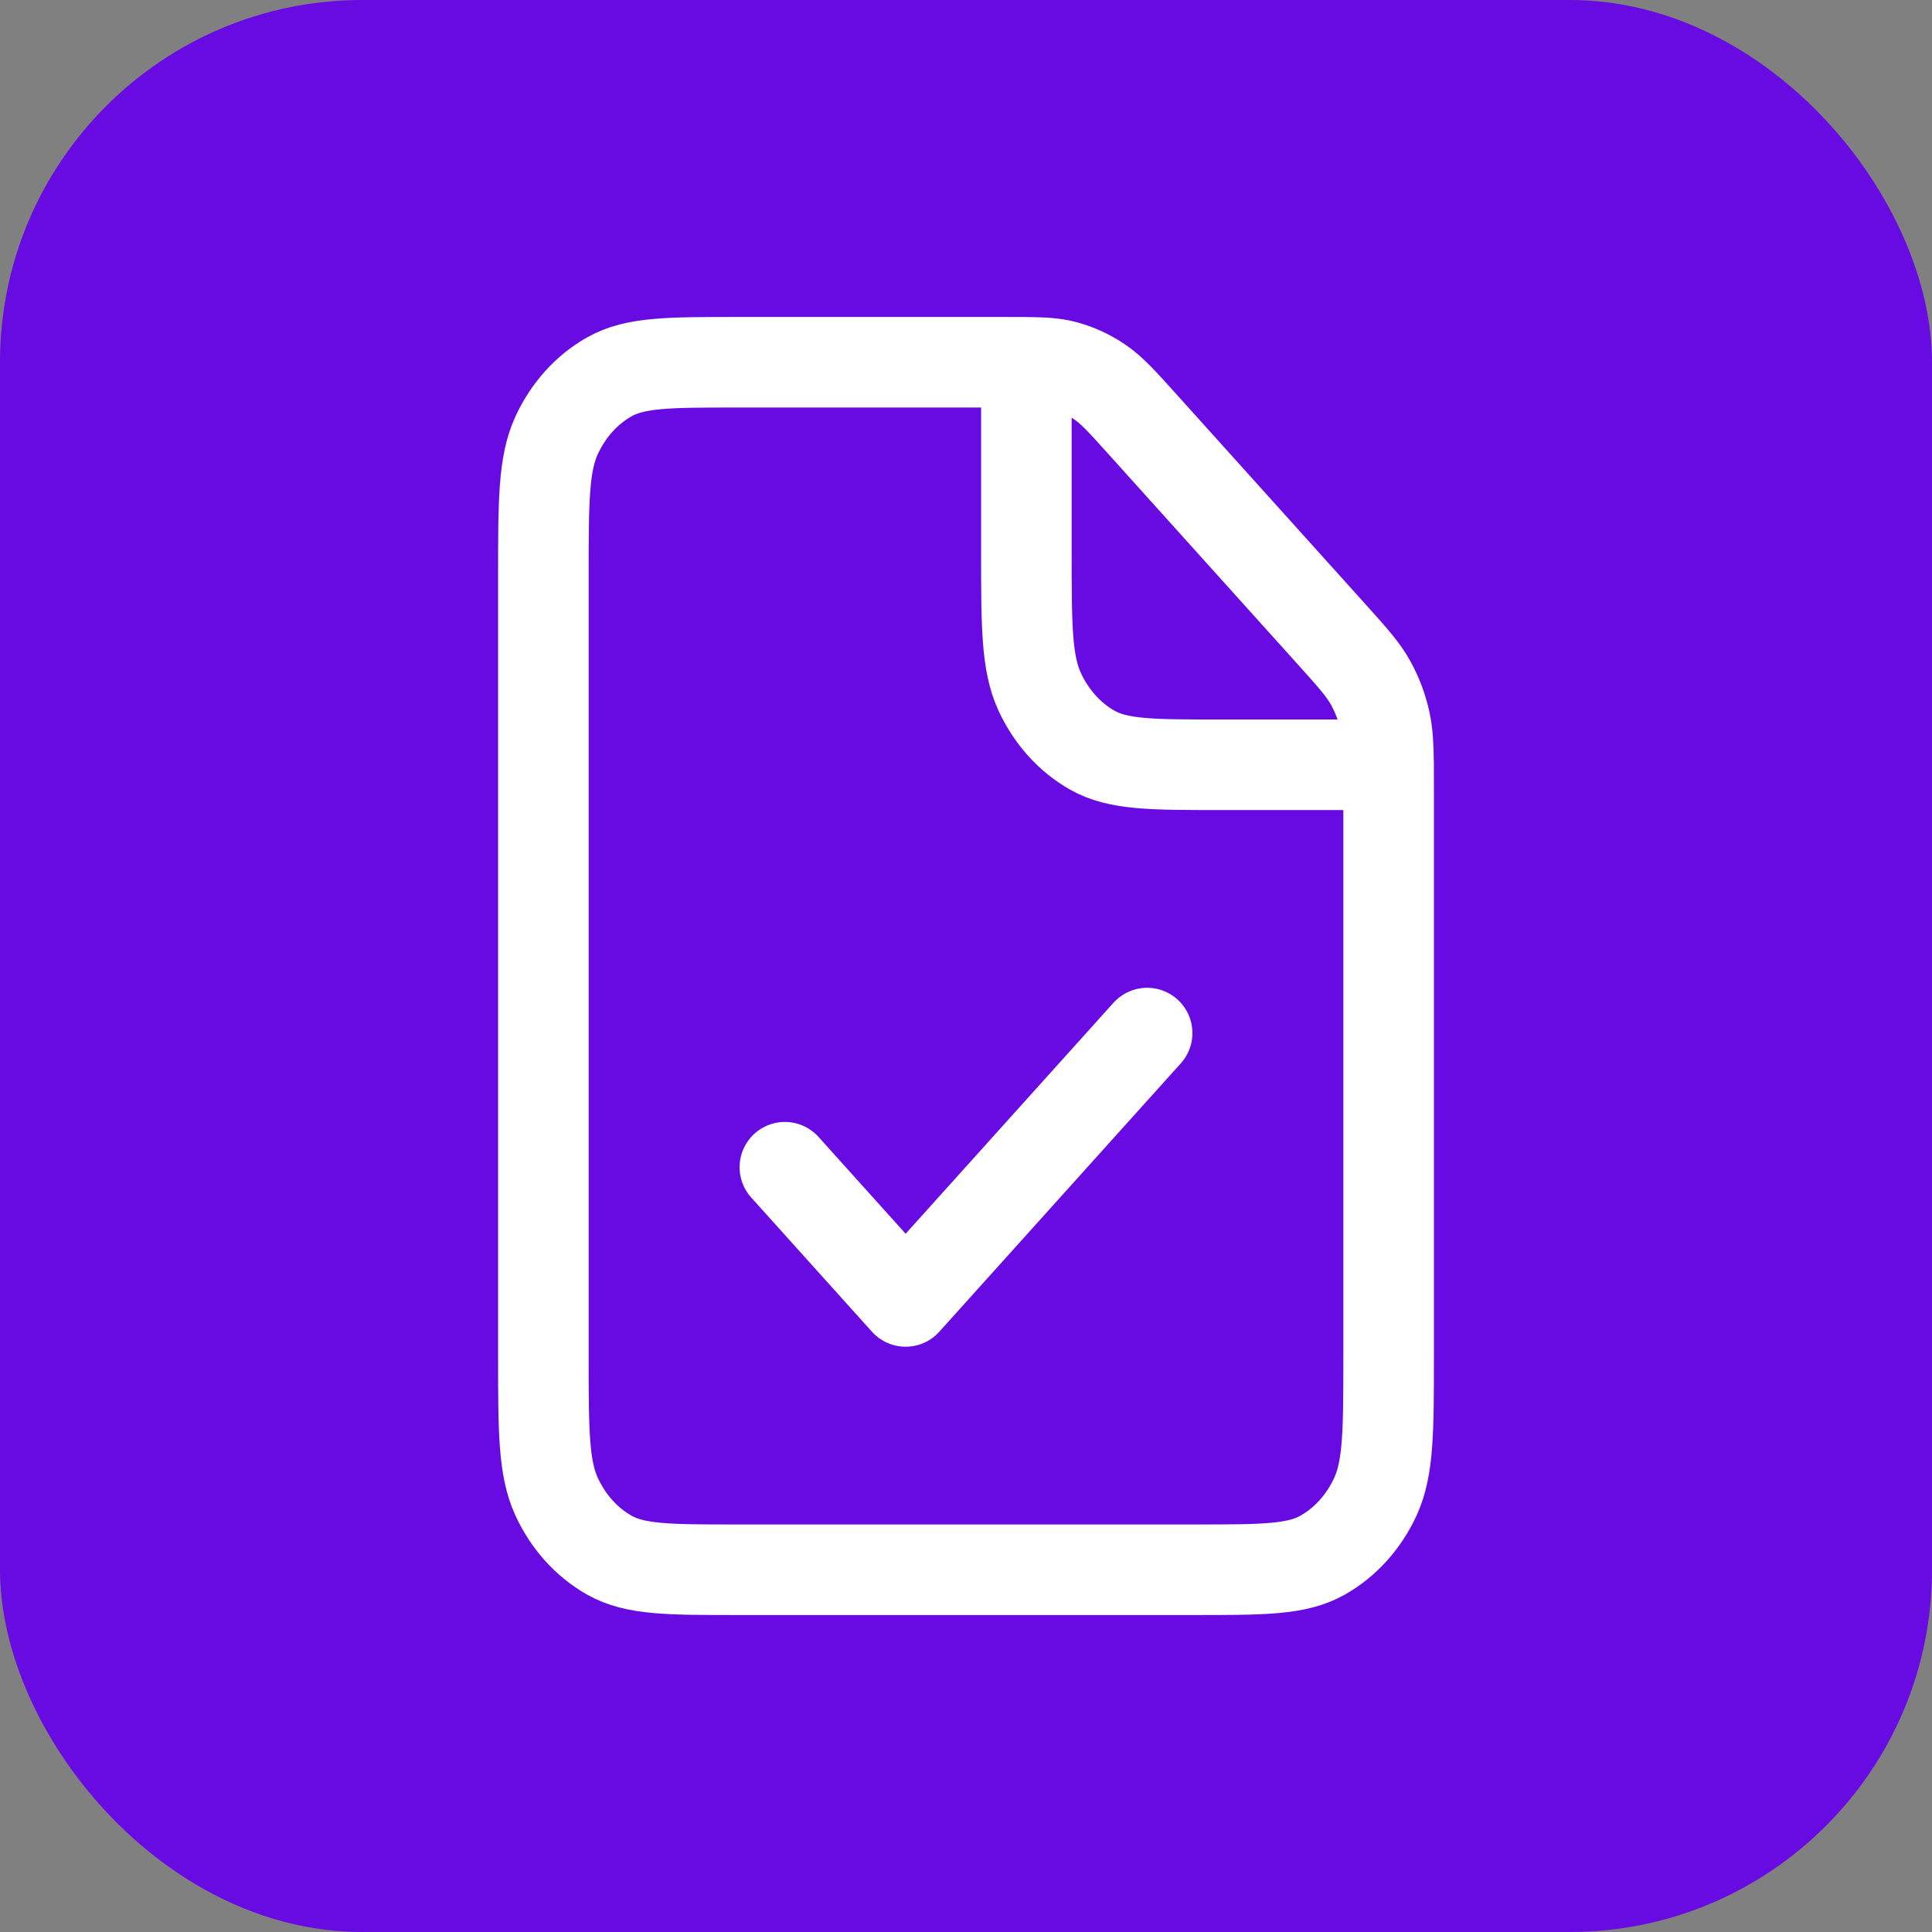 <?xml version="1.0" encoding="UTF-8"?> <svg xmlns="http://www.w3.org/2000/svg" width="32" height="32" viewBox="0 0 32 32" fill="none"><rect x="0" y="0" width="32" height="32" fill="#808080" stroke="none"/><rect width="32" height="32" rx="6" fill="#680AE2"></rect><path d="M13 19.333L15 21.556L19 17.111M17 6.001C16.904 6 16.797 6 16.675 6H12.2C11.08 6 10.52 6 10.092 6.242C9.715 6.455 9.41 6.795 9.218 7.213C9 7.688 9 8.311 9 9.556V22.445C9 23.689 9 24.311 9.218 24.787C9.41 25.205 9.715 25.545 10.092 25.758C10.519 26 11.079 26 12.197 26L19.803 26C20.921 26 21.48 26 21.907 25.758C22.284 25.545 22.59 25.205 22.782 24.787C23 24.312 23 23.691 23 22.448V13.028C23 12.892 23 12.773 22.999 12.667M17 6.001C17.285 6.004 17.466 6.015 17.639 6.061C17.843 6.116 18.038 6.206 18.217 6.328C18.418 6.465 18.592 6.658 18.937 7.042L22.063 10.514C22.409 10.899 22.581 11.09 22.704 11.315C22.814 11.514 22.895 11.73 22.944 11.957C22.985 12.149 22.996 12.35 22.999 12.667M17 6.001V9.111C17 10.356 17 10.977 17.218 11.453C17.41 11.871 17.715 12.212 18.092 12.425C18.519 12.667 19.079 12.667 20.197 12.667H22.999M22.999 12.667H23" stroke="white" stroke-width="1.5" stroke-linecap="round" stroke-linejoin="round"></path></svg> 